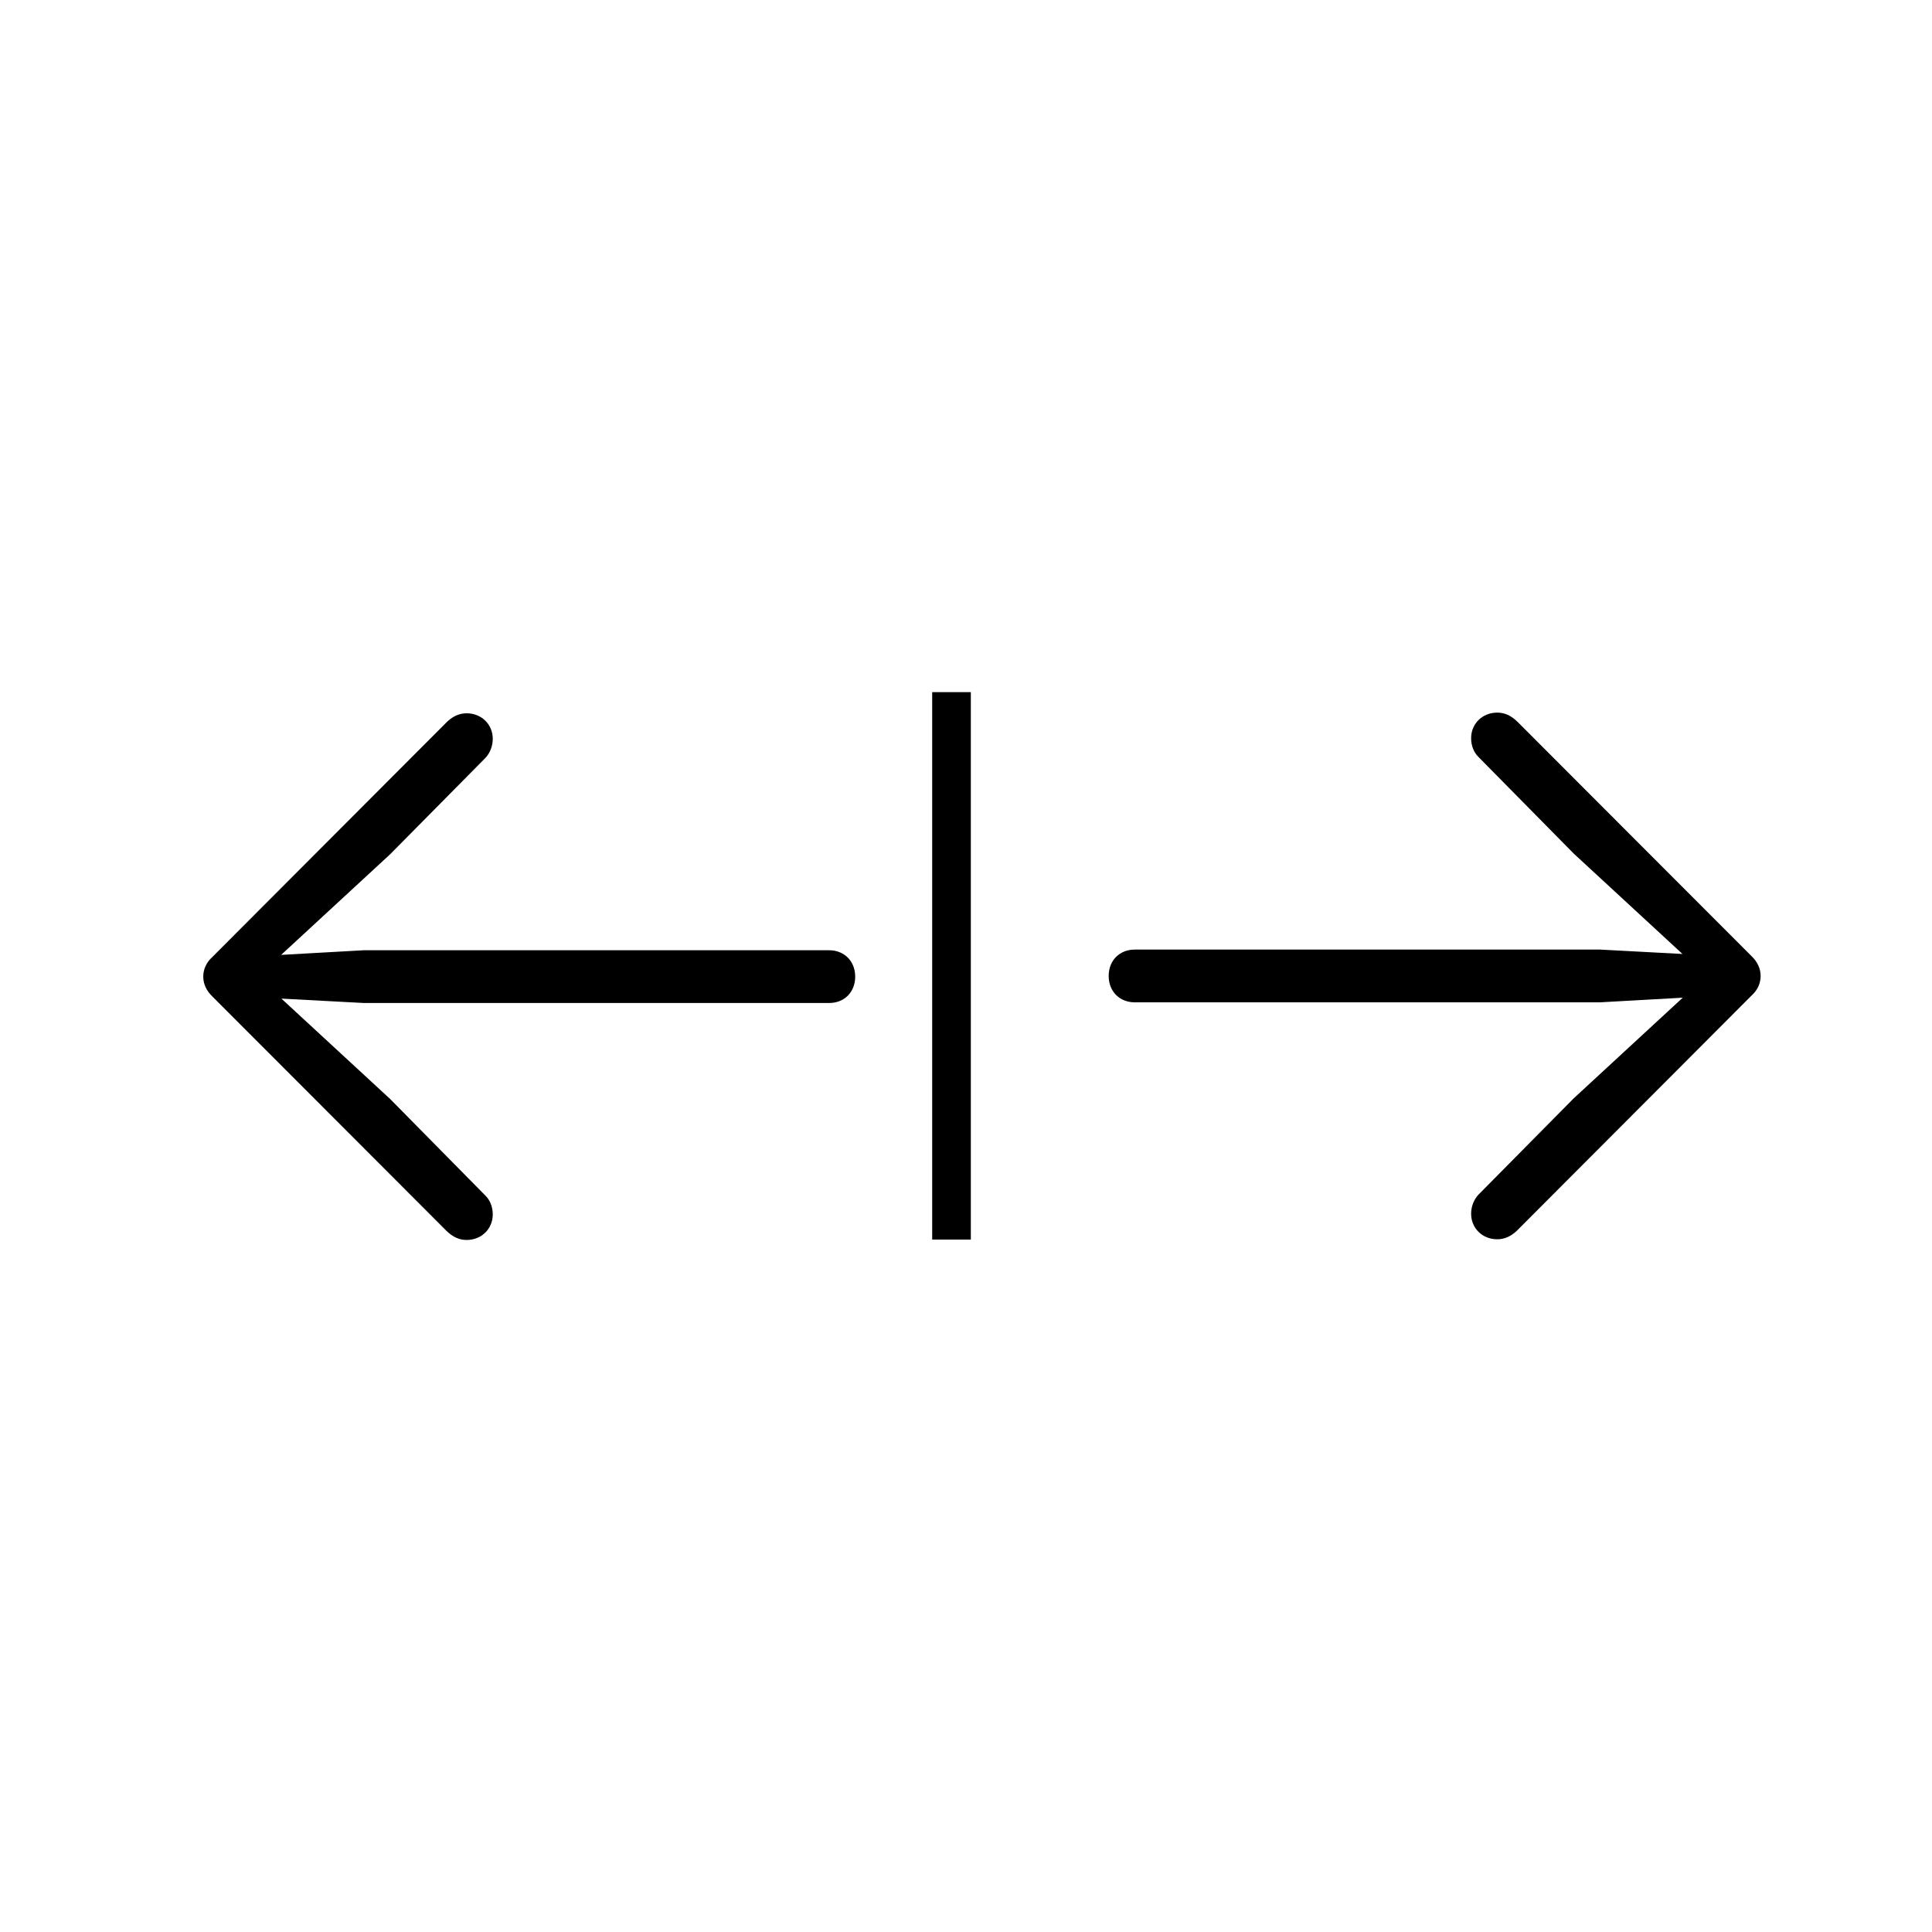 <?xml version="1.0" encoding="UTF-8"?>
<svg id="Layer_1" xmlns="http://www.w3.org/2000/svg" viewBox="0 0 200 200">
  <defs>
    <style>
      .cls-1 {
        fill: none;
        stroke: #000;
        stroke-miterlimit: 10;
        stroke-width: 4px;
      }
    </style>
  </defs>
  <g>
    <path d="M182.26,101.05c0-.76-.31-1.46-.93-2.06l-24.2-24.23c-.73-.73-1.41-.99-2.14-.99-1.52,0-2.7,1.13-2.7,2.65,0,.73.25,1.44.76,1.94l9.86,10,13.15,12.14.65-1.61-11.07-.59h-48.17c-1.58,0-2.7,1.13-2.7,2.73s1.13,2.73,2.7,2.73h48.17l11.07-.62-.65-1.58-13.15,12.14-9.86,9.97c-.48.51-.76,1.24-.76,1.97,0,1.52,1.18,2.65,2.7,2.65.73,0,1.38-.28,2-.85l24.34-24.39c.62-.56.93-1.27.93-2.03Z"/>
    <path d="M21.04,101.08c0,.76.31,1.46.93,2.06l24.2,24.23c.73.73,1.41.99,2.14.99,1.52,0,2.7-1.13,2.7-2.65,0-.73-.25-1.44-.76-1.94l-9.86-10-13.15-12.14-.65,1.61,11.07.59h48.17c1.58,0,2.7-1.13,2.7-2.73s-1.13-2.73-2.7-2.73h-48.17l-11.07.62.65,1.58,13.15-12.14,9.86-9.97c.48-.51.76-1.24.76-1.97,0-1.52-1.18-2.65-2.7-2.65-.73,0-1.38.28-2,.85l-24.34,24.39c-.62.56-.93,1.27-.93,2.03Z"/>
  </g>
  <line class="cls-1" x1="98.5" y1="71.65" x2="98.5" y2="128.32"/>
</svg>